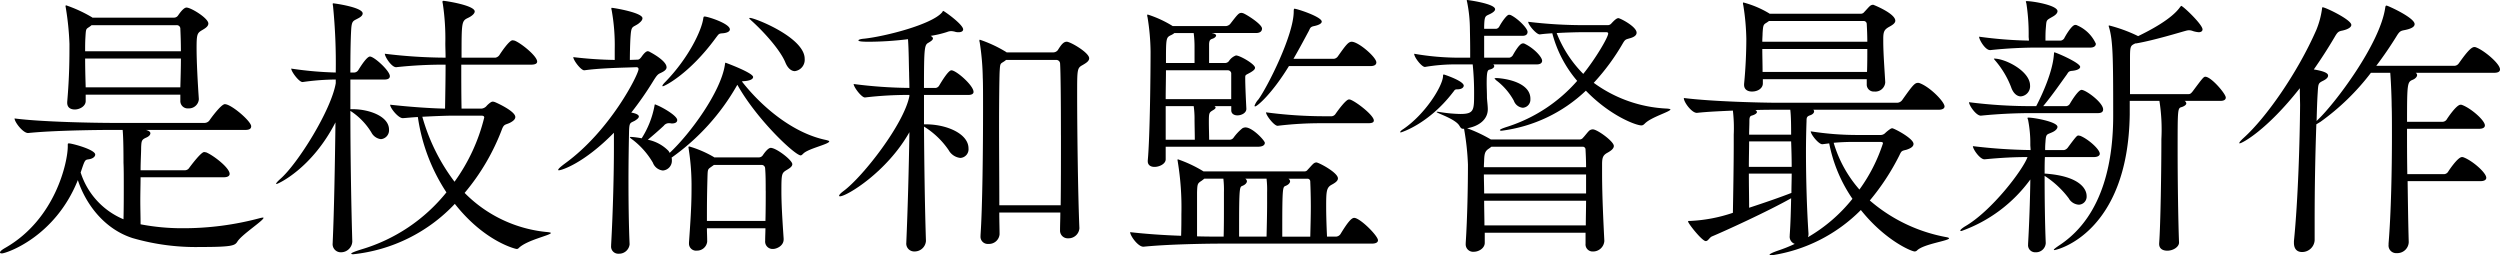 <svg xmlns="http://www.w3.org/2000/svg" width="391.567" height="40" viewBox="0 0 391.567 40"><defs><clipPath id="a"><path data-name="長方形 9" fill="none" d="M0 0h391.567v40H0z"/></clipPath></defs><g data-name="グループ 41" clip-path="url(#a)"><path data-name="パス 54" d="M41.14 34.079c.089 0 .133 0 .133.044 0 .439-3.51 2.675-4.125 3.773-.393.569-.831.789-5.7.789a35.588 35.588 0 0 1-10.7-1.4c-4.606-1.491-7.413-5.57-8.555-9.079C8.6 37.189.921 39.689.308 39.689c-.175 0-.308-.04-.308-.128 0-.175.219-.395.833-.745 7.895-4.518 9.782-13.509 9.782-15.877v-.307c0-.132.044-.175.175-.175.483 0 4.123.964 4.123 1.754 0 .307-.352.657-1.052.745-.571.088-.571.088-1.228 2.062a11.82 11.82 0 0 0 6.71 7.325c.044-1.843.044-3.6.044-5.089 0-1.535 0-2.806-.044-3.771 0-.921 0-3.729-.132-5.132h-1.8c-2.368 0-9.166.087-12.982.483h-.042c-.789 0-2.106-1.711-2.106-2.282 4.342.571 12.894.7 15.351.7h14.43a.974.974 0 0 0 .745-.395c.044-.088 1.8-2.543 2.412-2.543 1.008 0 4.123 2.675 4.123 3.465 0 .307-.176.571-.921.571H22.852c.483.131.7.307.7.525 0 .263-.264.527-.7.7-.657.308-.7.483-.745 1.492 0 .921-.088 2.148-.088 3.6h6.974a.813.813 0 0 0 .656-.395c1.843-2.456 2.238-2.456 2.326-2.456.132 0 .22.044.307.044 1.1.439 3.685 2.412 3.685 3.377 0 .264-.22.527-.921.527H22.018c0 1.14-.043 2.412-.043 3.641 0 1.272.043 2.5.043 3.727a34.385 34.385 0 0 0 6.666.615 46.273 46.273 0 0 0 12.016-1.58 3.727 3.727 0 0 1 .437-.088m-8.505-30.39c0 .481-.569.789-1.008 1.052-.745.439-.833.657-.833 2.807 0 2.106.176 5.394.351 7.939v.088a1.549 1.549 0 0 1-1.623 1.4 1.149 1.149 0 0 1-1.273-1.186v-.964H13.421v1.008c0 .789-.92 1.315-1.71 1.315-.659 0-1.184-.305-1.184-1.052v-.132c.352-4.078.352-6.929.352-9.079a43.966 43.966 0 0 0-.572-5.657 1.957 1.957 0 0 0-.043-.22c0-.131.043-.175.087-.175a21.579 21.579 0 0 1 4.079 1.886l.044.044h12.807a.758.758 0 0 0 .615-.351c.044-.044.789-1.228 1.318-1.228.7 0 3.419 1.667 3.419 2.5m-4.386.789a.547.547 0 0 0-.613-.527H14.342l-.219.176c-.657.481-.657.219-.745 1.754-.044.7-.044 1.4-.044 2.15h15c0-1.36-.045-2.588-.089-3.553M13.334 9.166c0 1.491.044 3.026.087 4.517h14.825c.044-1.578.089-3.114.089-4.517Z"/><path data-name="パス 55" d="M61.063 11.929c0 .264-.176.527-.832.527h-5.352v4.649h.437c2.368 0 5.614 1.053 5.614 3.2a1.389 1.389 0 0 1-1.272 1.49 1.95 1.95 0 0 1-1.492-1.052 10.534 10.534 0 0 0-3.287-3.377c0 6.842.131 14.78.3 20.438v.044a1.776 1.776 0 0 1-1.8 1.667 1.273 1.273 0 0 1-1.271-1.447v-.088c.219-4.781.351-12.194.436-18.816-3.727 7.281-9.034 9.65-9.21 9.65-.043 0-.087 0-.087-.044 0-.088.217-.351.657-.745 2.72-2.368 7.983-10.79 8.684-15v-.571a37.915 37.915 0 0 0-5.176.395h-.043c-.528 0-1.755-1.623-1.755-2.106a55.539 55.539 0 0 0 6.973.615A90.522 90.522 0 0 0 52.158.919a1.042 1.042 0 0 1-.041-.307c0-.088.041-.088.087-.088.176 0 4.6.613 4.6 1.579 0 .264-.219.527-.745.789-.7.395-.964.307-1.052 1.711-.088 1.447-.131 3.815-.131 6.754h.657a.83.83 0 0 0 .572-.351c.568-.921 1.4-2.15 1.842-2.15.659 0 3.114 2.236 3.114 3.07m25.221 24.565c0 .351-3.773 1.1-5.044 2.368a.4.4 0 0 1-.352.132c-.088 0-4.956-1.1-9.648-7.062a25.52 25.52 0 0 1-15.921 7.895c-.176 0-.307-.044-.307-.087 0-.132.571-.352 1.535-.659a26.907 26.907 0 0 0 13.378-8.949 28.849 28.849 0 0 1-4.474-11.8c-.877.044-1.667.132-2.324.176h-.044c-.7 0-1.975-1.579-1.975-2.106 3.159.351 6.361.571 8.6.615.043-2.5.084-4.869.084-6.886h-.084a67.848 67.848 0 0 0-7.633.395h-.044c-.7 0-1.754-1.623-1.754-2.106a80.168 80.168 0 0 0 9.515.615c0-.833-.041-1.579-.041-2.236a36.665 36.665 0 0 0-.397-6.227.989.989 0 0 1-.044-.307.117.117 0 0 1 .132-.133c.307 0 4.913.7 4.913 1.667 0 .307-.395.7-1.053 1.009-1.008.481-1.008.657-1.008 6.228h5.306a.985.985 0 0 0 .615-.395c.219-.352 1.534-2.326 2.062-2.326.129 0 .217.045.307.045.963.351 3.551 2.411 3.551 3.289 0 .263-.219.483-.965.483H72.247c0 2.194 0 4.6.044 6.886h3.069a1.2 1.2 0 0 0 .789-.351 3.486 3.486 0 0 1 .745-.659.645.645 0 0 1 .308-.088 1.34 1.34 0 0 1 .351.088c.219.088 3.159 1.4 3.159 2.324 0 .307-.264.615-.877.921-.659.307-.879.176-1.185.92a34.32 34.32 0 0 1-5.878 10.044 20.877 20.877 0 0 0 13.071 6.145c.307.044.439.088.439.132M75.844 18.42c0-.219-.133-.307-.484-.307h-4.3c-1.275 0-3.16.088-4.913.175a30.552 30.552 0 0 0 5.044 10.176 28.849 28.849 0 0 0 4.65-10.044"/><path data-name="パス 56" d="M104.404 10.527c0 .483-.615.745-.964.921-.4.175-.571.351-1.141 1.271a50.639 50.639 0 0 1-3.424 4.913c.747.131 1.185.351 1.185.613s-.352.483-.615.659c-.745.393-.877.219-.921 1.711-.043 2.06-.088 4.779-.088 7.675 0 3.378.045 6.93.176 9.956v.044a1.653 1.653 0 0 1-1.711 1.447 1.115 1.115 0 0 1-1.184-1.228v-.13c.307-5.44.439-11.491.439-15.22V20.79c-4.737 4.825-8.2 5.877-8.6 5.877-.087 0-.131 0-.131-.044 0-.175.351-.481 1.052-1.008 7.15-5.176 11.535-13.992 11.535-14.781 0-.22-.131-.307-.351-.307l-1.272.043c-1.447.044-4.693.132-6.842.44h-.043c-.527 0-1.711-1.58-1.711-2.063a62.629 62.629 0 0 0 6.49.44V7.679a30.838 30.838 0 0 0-.483-6.1.79.79 0 0 1-.043-.263c0-.088 0-.088.088-.088.264 0 4.781.745 4.781 1.623 0 .307-.263.569-.657.877-.965.657-1.1.219-1.228 2.28-.044.7-.088 2.368-.088 3.378l1.228-.044c.22 0 .393-.176.569-.4.571-.832.877-.92 1.008-.92a.7.7 0 0 1 .352.132c.176.087 2.587 1.359 2.587 2.368m25.483 11.623c0 .437-3.2 1.1-4.035 1.886-.175.175-.305.307-.439.307-.876 0-6.841-5.57-9.912-11.053l-.087.131a35.086 35.086 0 0 1-10.22 11.273 1.181 1.181 0 0 1 .045.395 1.53 1.53 0 0 1-1.4 1.623 1.879 1.879 0 0 1-1.576-1.228 12.382 12.382 0 0 0-3.114-3.553c-.308-.219-.483-.351-.483-.439 0-.044.044-.044.131-.044a11.779 11.779 0 0 1 1.711.22 14.315 14.315 0 0 0 2.018-5.132c0-.132.044-.176.088-.176a.726.726 0 0 1 .219.088c.833.307 3.246 1.666 3.246 2.368 0 .307-.263.527-.832.527-.132 0-.264-.045-.395-.045h-.09a.993.993 0 0 0-.788.4c-.745.7-1.711 1.535-2.5 2.192a6.244 6.244 0 0 1 3.2 1.711 1.493 1.493 0 0 1 .22.351c3.29-3.07 7.983-9.562 8.64-13.729.045-.307.045-.393.131-.393 0 0 4.3 1.578 4.3 2.236 0 .351-.528.613-1.58.657-.087 0-.132.044-.175.044 3.114 3.991 8.025 8.115 13.2 9.167.308.088.483.132.483.22M114.318 4.605c0 .308-.4.571-1.228.615-.527.044-.527.132-.965.7-4.166 5.7-8.071 7.588-8.289 7.588-.045 0-.088 0-.088-.044 0-.131.175-.351.525-.7 3.602-3.729 5.614-7.985 5.876-9.869.045-.22.045-.307.22-.307.483 0 3.949 1.1 3.949 2.016m9.78 21.1c0 .393-.439.657-.877.92-.788.483-.833.571-.833 3.334 0 1.93.132 4.167.351 7.412v.132c0 1.008-1.1 1.491-1.666 1.491a1.162 1.162 0 0 1-1.228-1.272v-.042c0-.659.043-1.316.043-1.931h-9.166c0 .615.043 1.316.043 2.106a1.591 1.591 0 0 1-1.623 1.4 1.1 1.1 0 0 1-1.228-1.14v-.135c.4-5.569.4-7.017.4-9.166a37.116 37.116 0 0 0-.439-5.434 1.559 1.559 0 0 0-.044-.263c0-.132.044-.176.132-.176a16.9 16.9 0 0 1 3.859 1.667l.044.044h7.009a.751.751 0 0 0 .613-.351c.176-.263.791-1.14 1.228-1.14.877 0 3.378 1.93 3.378 2.544m-4.166 4.166c0-1.316 0-2.456-.088-3.509a.548.548 0 0 0-.615-.527h-7.407l-.308.22c-.657.481-.657.351-.7 1.666-.087 3.159-.087 4.694-.087 6.886h9.166c.045-1.886.045-3.377.045-4.737m6.1-20.658a1.788 1.788 0 0 1-1.536 1.93c-.525 0-1.095-.395-1.491-1.36-.788-1.93-3.333-4.779-5.394-6.622-.176-.175-.263-.263-.263-.307s.043-.044.132-.044c.745 0 8.552 3.07 8.552 6.4"/><path data-name="パス 57" d="M152.485 14.389c0 .263-.22.483-.836.483h-6.927v4.6h.263c3.333 0 6.709 1.492 6.709 3.773a1.36 1.36 0 0 1-1.271 1.491 2.381 2.381 0 0 1-1.842-1.228 12.862 12.862 0 0 0-3.859-3.685c.041 5.79.129 12.5.305 17.895v.044a1.773 1.773 0 0 1-1.8 1.623 1.235 1.235 0 0 1-1.272-1.4v-.087c.217-4.956.395-11.491.483-17.194-3.51 6.228-9.826 10.044-10.878 10.044-.088 0-.133-.044-.133-.088 0-.132.221-.395.7-.745 3.07-2.28 9.475-10.527 10.308-14.869v-.177a57.473 57.473 0 0 0-6.93.395h-.044c-.527 0-1.755-1.623-1.755-2.106a71.74 71.74 0 0 0 8.729.613c0-.876-.044-1.666-.044-2.368-.044-.92-.044-3.553-.175-5.264a51.651 51.651 0 0 1-6.1.4c-1.007 0-1.666-.044-1.666-.22 0-.088.307-.219.92-.263 3.247-.351 10.483-2.194 12.15-4.079.129-.131.129-.263.219-.263.131 0 3.115 2.106 3.115 2.894 0 .264-.263.439-.7.439a1.594 1.594 0 0 1-.613-.088 3.345 3.345 0 0 0-.525-.087 1.769 1.769 0 0 0-.659.132 16.254 16.254 0 0 1-2.588.613c.221.132.353.263.353.395 0 .219-.22.395-.659.657-.657.352-.744.571-.744 7.105h1.84a.754.754 0 0 0 .528-.351c.393-.657 1.446-2.411 1.928-2.411.744 0 3.466 2.367 3.466 3.377m18.114-5.264c0 .483-.572.789-1.009 1.053-.876.481-.876.613-.876 4.6 0 5.394.131 15.921.351 20.921v.09a1.7 1.7 0 0 1-1.754 1.535 1.2 1.2 0 0 1-1.275-1.271v-.044c0-.789.045-1.711.045-2.719h-9.563c0 1.315.045 2.5.045 3.421a1.657 1.657 0 0 1-1.754 1.491 1.126 1.126 0 0 1-1.228-1.228v-.131c.307-4.387.395-13.729.395-19.782 0-2.236 0-4.035-.045-4.912a39.09 39.09 0 0 0-.48-5.526.754.754 0 0 1-.045-.264c0-.087 0-.132.088-.132a20.217 20.217 0 0 1 4.122 1.931l.045.044h7.368a.909.909 0 0 0 .659-.352c.568-.92.92-1.315 1.4-1.315.568 0 3.509 1.71 3.509 2.587m-4.424 12.067c0-5.264-.044-10-.133-11.273a.593.593 0 0 0-.659-.527h-7.8l-.22.175c-.7.483-.7.219-.789 1.711-.045 1.184-.087 4.561-.087 8.552s.041 8.64.041 12.325h9.607c.044-3.246.044-7.237.044-10.965"/><path data-name="パス 58" d="M215.828 37.631c0 .264-.219.527-.964.527h-23.467c-2.411 0-8.333.088-12.279.483h-.045c-.832 0-2.06-1.711-2.06-2.28 2.236.263 5.262.483 7.983.569.043-1.271.043-2.455.043-3.465a44.136 44.136 0 0 0-.571-8.156c0-.132-.045-.176-.045-.264a.1.1 0 0 1 .089-.087 20.436 20.436 0 0 1 3.991 1.886h15.789a.573.573 0 0 0 .527-.264c.305-.307.657-.745.92-.964a.778.778 0 0 1 .439-.176c.351 0 3.378 1.579 3.378 2.5 0 .439-.527.745-1.009 1.008-.789.439-.833 1.052-.833 3.378 0 1.36.044 2.807.132 4.737h1.36a.912.912 0 0 0 .745-.395c1.095-1.8 1.71-2.543 2.148-2.543.921 0 3.729 2.806 3.729 3.507m-17.72-15.263c0 .307-.263.613-1.1.613h-14.43v1.975c0 .7-.964 1.184-1.754 1.184-.571 0-1.053-.264-1.053-.877v-.132c.352-3.729.439-14.036.439-17.018a35.136 35.136 0 0 0-.481-5.44.744.744 0 0 1-.045-.263c0-.131.045-.131.088-.131a17.48 17.48 0 0 1 3.9 1.8h8.379a1.029 1.029 0 0 0 .613-.307c1.227-1.579 1.359-1.755 1.8-1.755a1.931 1.931 0 0 1 .219.044c.439.132 2.983 1.711 2.983 2.412 0 .351-.219.7-.965.7h-6.842a.16.16 0 0 0 .132.044c.351.088.483.219.483.351 0 .176-.263.395-.527.483-.395.132-.527.22-.571.833v2.983h2.5a.764.764 0 0 0 .613-.307 2.2 2.2 0 0 1 1.1-.877c.615 0 2.983 1.36 2.983 1.93 0 .264-.308.483-.659.7-.833.484-.877.352-.877.879 0 .351 0 1.359.176 4.824v.044c0 .615-.745 1.009-1.4 1.009-.527 0-.964-.263-.964-.789v-.657h-2.631c.131.087.175.131.175.219 0 .175-.22.307-.439.439-.571.351-.613.395-.613 1.842 0 .877.043 2.018.043 2.763h3.156a.77.77 0 0 0 .657-.307 7.6 7.6 0 0 1 1.4-1.491 1 1 0 0 1 .483-.132c1.1 0 3.026 2.062 3.026 2.412m-5.262-10.921a.542.542 0 0 0-.571-.439h-9.65c0 1.359-.044 2.894-.044 4.517h10.264Zm-5.745 7.236a14.5 14.5 0 0 0-.132-2.06h-4.387v5.262h4.56c0-.92-.043-2.588-.043-3.2m0-11.273a16.771 16.771 0 0 0-.132-2.236h-3.025a2.246 2.246 0 0 1-.483.307c-.833.395-.833.439-.833 4.386h4.475Zm4.517 20.571h-2.983l-.395.307c-.657.439-.7.439-.745 1.843v6.885c1.71.044 3.2.044 4.034.044h.132c.045-1.623.045-3.29.045-4.649v-2.28a15.6 15.6 0 0 0-.088-2.15m6.754 0h-3.328a.526.526 0 0 1 .263.395c0 .263-.263.569-.745.745-.395.175-.481.263-.481 6.622v1.316h4.3c.044-1.842.088-3.773.088-5.22v-1.71a15.357 15.357 0 0 0-.088-2.15m17.194-18.2c0 .308-.22.571-.965.571h-12.726c-2.631 4.3-4.956 6.316-5.3 6.316a.094.094 0 0 1-.089-.088 2.75 2.75 0 0 1 .615-1.008c1.447-2.018 5.526-10.088 5.526-13.773 0-.437.088-.437.088-.437.439 0 4.3 1.272 4.3 2.018 0 .263-.351.525-1.184.7-.659.132-.613.351-.877.833-.569 1.052-1.4 2.631-2.368 4.3h6.316a.9.9 0 0 0 .615-.351c1.271-1.8 1.667-2.324 2.192-2.324 1.053 0 3.861 2.411 3.861 3.245m-.395 9.08c0 .263-.176.437-.921.437h-7.061a55.767 55.767 0 0 0-7.062.4h-.043c-.527 0-1.8-1.623-1.8-2.106a70.162 70.162 0 0 0 8.991.613h1.316a.816.816 0 0 0 .569-.351c.483-.7 1.668-2.28 2.106-2.28a.55.55 0 0 1 .263.044c1.01.395 3.642 2.456 3.642 3.246m-9.87 13.377a97 97 0 0 0-.087-3.815.433.433 0 0 0-.395-.439H201.8a.526.526 0 0 1 .263.395c0 .263-.263.569-.745.745-.395.175-.481.263-.481 6.622v1.316h4.386c.044-1.8.087-3.377.087-4.825"/><path data-name="パス 59" d="M229.258 13.421c0 .263-.308.569-.964.569-.483 0-.439.132-.7.439-3.861 5.044-8.157 6.316-8.2 6.316a.159.159 0 0 1-.089-.044c0-.087.133-.263.483-.481 3.422-2.326 6.1-6.624 6.229-8.245 0-.176 0-.308.131-.308.045 0 3.115 1.009 3.115 1.755m23.509 9.43c0 .483-.571.833-1.053 1.1-.613.351-.789.7-.789 1.755v1.447c0 3.553.22 7.852.351 10.527v.087a1.772 1.772 0 0 1-1.8 1.623 1.106 1.106 0 0 1-1.14-1.228v-1.71h-15.789v1.579c0 .833-.921 1.4-1.712 1.4a1.16 1.16 0 0 1-1.271-1.228v-.134c.263-3.947.351-9.167.351-12.282a40.119 40.119 0 0 0-.571-5.394 2.084 2.084 0 0 0-.043-.22h-.132c-.307 0-.395-.175-.569-.437-.572-1.1-3.6-2.018-3.6-2.194a.194.194 0 0 1 .131-.043c.088 0 .307.043.615.087a22.178 22.178 0 0 0 2.982.264c2.1 0 2.15-.571 2.15-3.027a43.8 43.8 0 0 0-.219-4.737h-2.412a28.655 28.655 0 0 0-5.044.395h-.044c-.481 0-1.666-1.491-1.666-2.062a41.272 41.272 0 0 0 6.841.615h1.93v-1.1c0-1.535-.043-3.2-.043-3.421a22.071 22.071 0 0 0-.439-4.211.764.764 0 0 1-.044-.263c0-.043 0-.043.044-.043.087 0 4.386.569 4.386 1.447 0 .219-.22.439-.615.657-.877.483-1.052.176-1.1 2.062v.351h1.887a.684.684 0 0 0 .481-.351c.528-.965 1.229-1.843 1.492-1.843a.63.63 0 0 1 .307.045c1.1.525 2.631 2.06 2.631 2.631 0 .307-.175.613-.788.613h-6.01v3.426h3.949a.847.847 0 0 0 .525-.351c1.009-1.8 1.4-1.886 1.623-1.886a.336.336 0 0 1 .22.043c1.492.7 2.763 2.106 2.763 2.676 0 .263-.176.569-.833.569h-6.843a.318.318 0 0 1 .176.263c0 .22-.22.44-.789.571-.308.088-.395.569-.395 2.192 0 .527.043 1.448.043 2.062 0 .483.133 1.316.133 1.93 0 1.623-1.4 2.676-3.246 2.983a22.6 22.6 0 0 1 3.727 1.755h13.86a.646.646 0 0 0 .571-.264c.307-.307.745-.92 1.008-1.14a.943.943 0 0 1 .527-.176c.7 0 3.29 1.887 3.29 2.588m-4.43.571a.435.435 0 0 0-.395-.44H233.6l-.351.264c-.615.395-.745.7-.791 1.8 0 .305-.043.7-.043 1.14h16.008c0-1.009-.043-1.931-.087-2.763m.087 3.9h-16.008c0 .877.043 1.886.043 2.982h15.965Zm-15.965 4.122c0 1.272.045 2.588.045 3.861h15.877c0-1.272.043-2.588.043-3.861Zm7.237-15.965a1.269 1.269 0 0 1-1.184 1.4 1.65 1.65 0 0 1-1.4-1.1 10.045 10.045 0 0 0-2.763-3.2c-.175-.176-.264-.263-.264-.308 0 0 0-.043.4-.043 1.534.088 5.218.745 5.218 3.245m21.93 1.667c0 .352-2.982 1.184-3.991 2.194-.219.219-.351.307-.569.307-.789 0-4.825-1.447-8.684-5.438a23.394 23.394 0 0 1-13.2 6.272c-.176 0-.263-.044-.263-.088 0-.132.439-.307 1.271-.571a24.465 24.465 0 0 0 10.834-7.148 18.792 18.792 0 0 1-3.9-7.457c-.657.044-1.316.088-1.931.176h-.043c-.527 0-1.8-1.491-1.8-1.974a71.515 71.515 0 0 0 8.947.525h3.421a.753.753 0 0 0 .659-.263c.481-.525.833-.833 1.1-.833s2.851 1.316 2.851 2.28c0 .308-.22.615-.921.833-.745.22-.833.176-1.184.747a34.506 34.506 0 0 1-4.606 6.272 20.987 20.987 0 0 0 11.535 4.035c.352.044.483.087.483.131m-9.752-11.878c0-.132-.088-.219-.307-.219h-3.6c-1.052 0-2.587.044-4.165.132a18.737 18.737 0 0 0 4.165 6.4c1.975-2.456 3.9-5.745 3.9-6.316"/><path data-name="パス 60" d="M305.276 37.323c0 .395-3.947.877-5 1.887a.538.538 0 0 1-.395.175c-.483 0-4.6-1.71-8.421-6.492a24.9 24.9 0 0 1-14.034 7.106c-.176 0-.264-.044-.264-.088q0-.2 1.316-.659a23.318 23.318 0 0 0 2.631-1.052 1.184 1.184 0 0 1-.789-1.271v-.132c.132-1.843.176-3.817.22-5.746-3.641 2.062-10.571 5.22-12.369 5.965-.439.176-.613.745-1.009.745-.571 0-2.763-2.763-2.763-3.07 0-.088.088-.088.352-.088a24.043 24.043 0 0 0 6.666-1.272c.043-2.5.132-7.368.132-10.744v-1.492a23.568 23.568 0 0 0-.132-3.771c-1.974.088-3.991.175-5.614.351h-.048c-.789 0-2.018-1.667-2.018-2.282v-.043c4.518.569 12.369.745 14.913.745h18.508a1.032 1.032 0 0 0 .789-.439c1.667-2.368 1.974-2.675 2.455-2.675a.571.571 0 0 1 .264.043c1.667.615 3.9 2.939 3.9 3.641 0 .263-.219.527-.964.527h-19.598a.313.313 0 0 1 .132.263c0 .22-.22.483-.659.615-.483.176-.525.351-.525.92a137.207 137.207 0 0 0-.088 4.825c0 3.991.131 8.9.393 12.719a1.412 1.412 0 0 1-.087.615 24.85 24.85 0 0 0 6.974-6.009 23.061 23.061 0 0 1-3.641-8.684l-1.048.133h-.044c-.571 0-1.8-1.535-1.8-2.019a46.544 46.544 0 0 0 7.457.571h3.553a1.024 1.024 0 0 0 .657-.307 6.021 6.021 0 0 1 .833-.659.63.63 0 0 1 .263-.087c.263 0 3.333 1.579 3.333 2.455 0 .352-.307.659-1.139.921-.747.176-.747.176-1.1.921a36.467 36.467 0 0 1-4.606 7.017 25.27 25.27 0 0 0 12.018 5.746c.264.044.395.132.395.175m-8.42-34.079c0 .439-.569.745-1.051 1.009-.659.395-.835.7-.835 1.8v.436c0 1.886.22 4.693.308 6.36v.088a1.559 1.559 0 0 1-1.711 1.4 1.091 1.091 0 0 1-1.184-1.14v-.789H276.11v.659c0 .7-.7 1.271-1.711 1.271-.657 0-1.228-.307-1.228-1.052v-.132c.264-2.631.351-5.308.351-7.061a36.614 36.614 0 0 0-.482-5.304.849.849 0 0 1-.044-.307c0-.044 0-.088.087-.088a15.4 15.4 0 0 1 4.035 1.711l.044.044h14.254a.642.642 0 0 0 .571-.264c.307-.307.657-.745.92-.964a.8.8 0 0 1 .483-.175c.045 0 3.465 1.359 3.465 2.5m-16.315 18.9h-6.58c0 1.272-.043 2.631-.043 3.991h6.709c0-1.4-.043-2.764-.087-3.991m-6.622 5.043c0 1.842.043 3.641.043 5.35 2.412-.788 4.957-1.666 6.624-2.324 0-1.008.043-2.018.043-3.026Zm6.49-10h-1.93c-.835 0-2.106 0-3.553.044a.416.416 0 0 1 .263.307c0 .22-.349.439-.833.571-.307.087-.351.395-.351.833 0 .7-.044 1.4-.044 2.148h6.58c0-1.008 0-2.807-.132-3.9m11.975-13.421a.475.475 0 0 0-.483-.483h-14.825l-.307.219c-.571.351-.613.351-.7 1.711 0 .351-.044.789-.044 1.316h16.448c0-1.009-.045-1.93-.088-2.763m-16.36 3.9c0 1.1.044 2.368.044 3.6h16.359c.045-1.228.045-2.456.045-3.6Zm18.9 14.781c0-.132-.088-.219-.351-.219h-3.817a33.9 33.9 0 0 0-3.553.131 19.423 19.423 0 0 0 4.034 7.325 25.856 25.856 0 0 0 3.686-7.237"/><path data-name="パス 61" d="M328.883 24.078c0 .263-.264.525-.965.525h-7.632c-.044.791-.044 1.667-.044 2.588h.089c5.481.395 6.49 2.456 6.49 3.509a1.262 1.262 0 0 1-1.228 1.36 1.939 1.939 0 0 1-1.579-1.009 14.61 14.61 0 0 0-3.773-3.509c0 3.378.044 7.325.176 10.483v.088a1.527 1.527 0 0 1-1.623 1.4 1.106 1.106 0 0 1-1.14-1.228v-.132c.175-2.982.308-6.8.351-10.043a22.8 22.8 0 0 1-10.79 8.071c-.132 0-.176 0-.176-.088s.22-.308.7-.615c4.21-2.412 9.123-8.9 9.824-10.878-1.93 0-3.947.088-6.71.352h-.044c-.7 0-1.8-1.579-1.8-2.062a84.178 84.178 0 0 0 9.036.613c0-.307-.044-.569-.044-.832a18.872 18.872 0 0 0-.351-3.9 1.73 1.73 0 0 1-.088-.263c0-.088.044-.088.176-.088.832 0 4.517.657 4.517 1.448 0 .263-.263.569-.7.788-.964.483-1.1.176-1.184 1.623a11.4 11.4 0 0 0-.043 1.228h2.938a.98.98 0 0 0 .613-.395c1.36-1.842 1.448-1.886 1.667-1.886.088 0 .176.044.263.044 1.228.483 3.071 2.106 3.071 2.807m.525-6.93c0 .307-.175.571-.832.571h-10.041a79.444 79.444 0 0 0-8.247.395h-.043c-.745 0-1.843-1.623-1.843-2.106a76.443 76.443 0 0 0 10.264.615h.263c1.008-1.93 2.543-5.352 2.762-7.983.045-.307 0-.439.089-.439.219 0 4.034 1.623 4.034 2.28 0 .263-.395.527-1.227.613-.615.044-.615.22-.921.659-.833 1.14-2.15 3.07-3.641 4.869h3.641a.752.752 0 0 0 .525-.352c.22-.393 1.316-2.192 1.843-2.192.657 0 3.377 1.974 3.377 3.07m-1.14-10.308c0 .307-.22.615-.876.615h-7.94a69.626 69.626 0 0 0-7.719.393h-.044c-.745 0-1.71-1.622-1.71-2.1a66.027 66.027 0 0 0 7.807.615c0-.22-.044-.44-.044-.659a31.29 31.29 0 0 0-.352-5.134c-.043-.176-.087-.264-.087-.307a.094.094 0 0 1 .087-.088c1.053 0 4.869.657 4.869 1.579 0 .307-.305.615-.789.877-1.052.613-.92.439-1.052 1.93-.044.527-.044 1.228-.044 1.8h2.412a.844.844 0 0 0 .525-.352c.044-.131 1.141-2.1 1.712-2.1.131 0 .219 0 .263.043a5.68 5.68 0 0 1 2.982 2.9m-10.306 6.534a1.591 1.591 0 0 1-1.45 1.711c-.569 0-1.184-.439-1.534-1.491a14.116 14.116 0 0 0-2.326-3.947c-.219-.263-.351-.395-.351-.481h.045c1.754 0 5.614 1.972 5.614 4.209m30.657 1.887c0 .263-.176.527-.833.527h-5.613a.533.533 0 0 1 .263.393c0 .22-.308.44-.7.571-.659.176-.659.176-.659 6.71 0 4.738.088 11.185.22 14.518 0 .657-.877 1.272-1.843 1.272-.7 0-1.271-.308-1.271-1.053v-.087c.219-2.851.349-11.581.349-16.317a29.008 29.008 0 0 0-.307-6.008h-4.649v2.14c-.263 18.554-11.4 21.229-11.8 21.229-.044 0-.089 0-.089-.044 0-.088.265-.307.921-.745 7.15-4.737 8.377-13.948 8.377-20.219v-.351c0-8.86-.043-11.493-.657-13.553a.479.479 0 0 1-.044-.22c0-.043.044-.043.088-.043a23.656 23.656 0 0 1 4.342 1.578l.176.088c1.886-.921 5.262-2.675 6.578-4.561.088-.088.132-.176.175-.176.263 0 3.334 2.9 3.334 3.685 0 .263-.219.439-.613.439a4.353 4.353 0 0 1-.878-.176 1.759 1.759 0 0 0-.659-.132 2.274 2.274 0 0 0-.483.088c-.832.22-4.956 1.491-7.763 1.974h-.131c-.833.395-.833.439-.833 2.807v5.132h9.21c.263 0 .439-.219.615-.439 1.535-2.06 1.71-2.28 1.974-2.28.92 0 3.2 2.676 3.2 3.246"/><path data-name="パス 62" d="M391.566 10.876c0 .264-.176.527-.92.527h-12.28a.448.448 0 0 1 .219.351c0 .307-.351.613-.7.745-.833.351-.877.571-.877 6.578h5.57a.818.818 0 0 0 .659-.393c.043-.088 1.491-2.28 2.148-2.28a.568.568 0 0 1 .263.043c1.4.527 3.553 2.412 3.553 3.2 0 .263-.219.527-.92.527h-11.276c0 2.106 0 4.561.044 7.105h5.746a.81.81 0 0 0 .656-.395c.045-.088 1.492-2.282 2.151-2.282a.544.544 0 0 1 .263.045c1.4.525 3.553 2.411 3.553 3.2 0 .263-.22.525-.921.525h-11.4c.045 3.2.089 6.536.176 9.562a1.791 1.791 0 0 1-1.886 1.711 1.187 1.187 0 0 1-1.272-1.316v-.219c.395-4.737.527-11.667.527-16.711 0-1.974 0-3.685-.044-4.869 0-.921-.088-3.465-.219-5.132h-3.027a36.941 36.941 0 0 1-7.895 7.675l-.657.4a425.918 425.918 0 0 0-.264 15.219v2.939a1.966 1.966 0 0 1-1.974 1.842c-.7 0-1.271-.393-1.271-1.447v-.264c.656-6.49.921-15.789.964-21.316 0-.351-.043-1.666-.043-2.631-5.176 6.578-9.036 8.64-9.432 8.64a.043.043 0 0 1-.043-.044c0-.131.219-.395.7-.833 3.509-3.158 8.421-10.175 11.361-16.885a13.506 13.506 0 0 0 .876-3.2c.044-.22 0-.351.132-.351.4 0 4.474 1.93 4.474 2.763 0 .307-.395.657-1.36.877-.657.131-.789.219-1.271 1.052a76.3 76.3 0 0 1-3.246 5.044c2.192.351 2.236.789 2.236.965 0 .263-.22.525-.745.789-.789.395-.789.439-.877 1.842-.088 1.316-.132 2.851-.175 4.474l.263-.263c2.587-2.456 9.65-11.755 10.482-17.458.045-.219.045-.351.22-.351s4.386 1.886 4.386 2.9c0 .395-.439.7-1.491.921-.659.131-.833.131-1.36 1.008a58.543 58.543 0 0 1-3.158 4.606h12.238a.893.893 0 0 0 .7-.4c.876-1.227 1.84-2.543 2.412-2.543a.556.556 0 0 1 .263.044c1.227.439 3.771 2.544 3.771 3.465"/></g></svg>